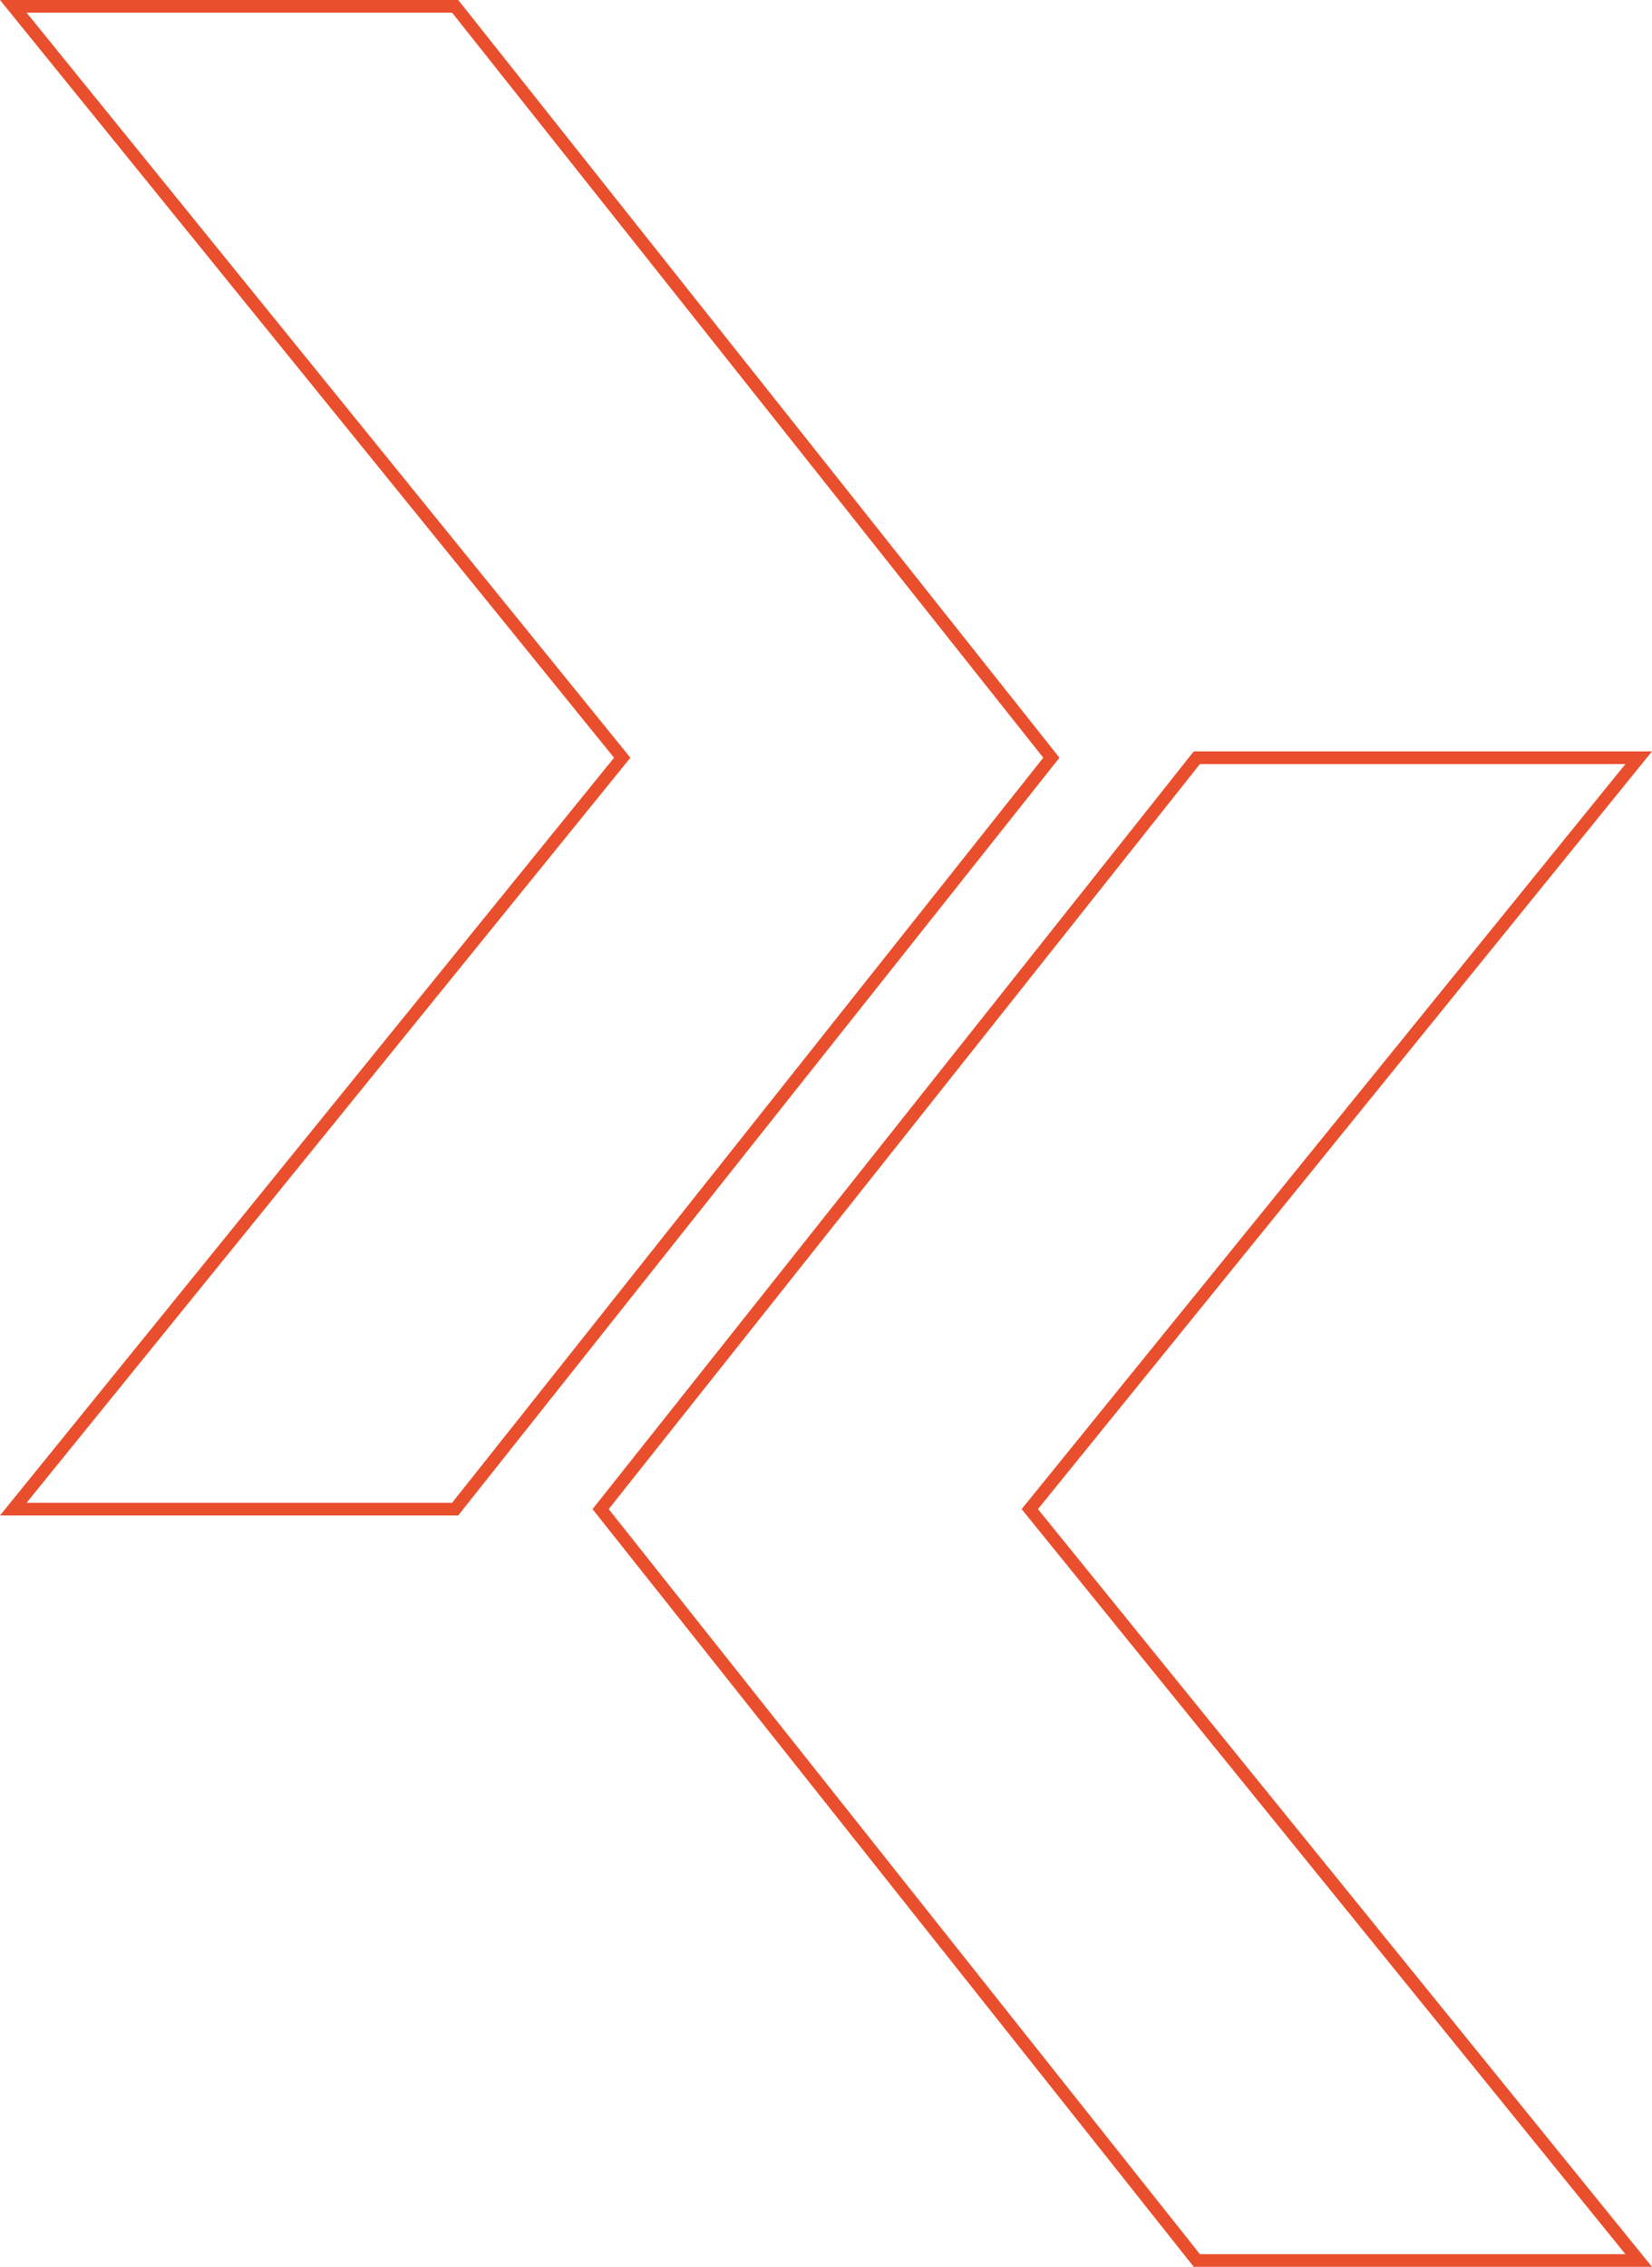 <svg xmlns="http://www.w3.org/2000/svg" id="uuid-158ffd72-ad17-4425-a167-887bb92b80ec" data-name="Ebene 2" viewBox="0 0 6516.47 8939.98"><g id="uuid-ad446ee0-c82b-4311-a0d1-6f80a3e4a693" data-name="Ebene 1"><g><path d="M1807.5,5976.66H0l33.02-40.74,2389.19-2947.58L33.02,40.74,0,0h1807.5l14.54,18.32,2344.78,2954.47,12.33,15.54-12.33,15.54-2351.81,2963.33-7.51,9.46ZM104.89,5926.66h1678.45l2331.97-2938.33L1783.34,50H104.89l2368.93,2922.59,12.76,15.74L104.89,5926.66Z" style="fill: #e94f2d;"></path><path d="M6516.47,8939.98h-1807.5l-7.51-9.46-2351.82-2963.33-12.33-15.54,12.33-15.54,2344.78-2954.47,14.54-18.32h1807.5l-33.02,40.74-2389.19,2947.59,2389.19,2947.58,33.02,40.74ZM4733.13,8889.98h1678.45l-2368.93-2922.58-12.76-15.74,12.76-15.74,2368.93-2922.59h-1678.46l-2331.97,2938.33,2331.97,2938.33Z" style="fill: #e94f2d;"></path></g></g></svg>